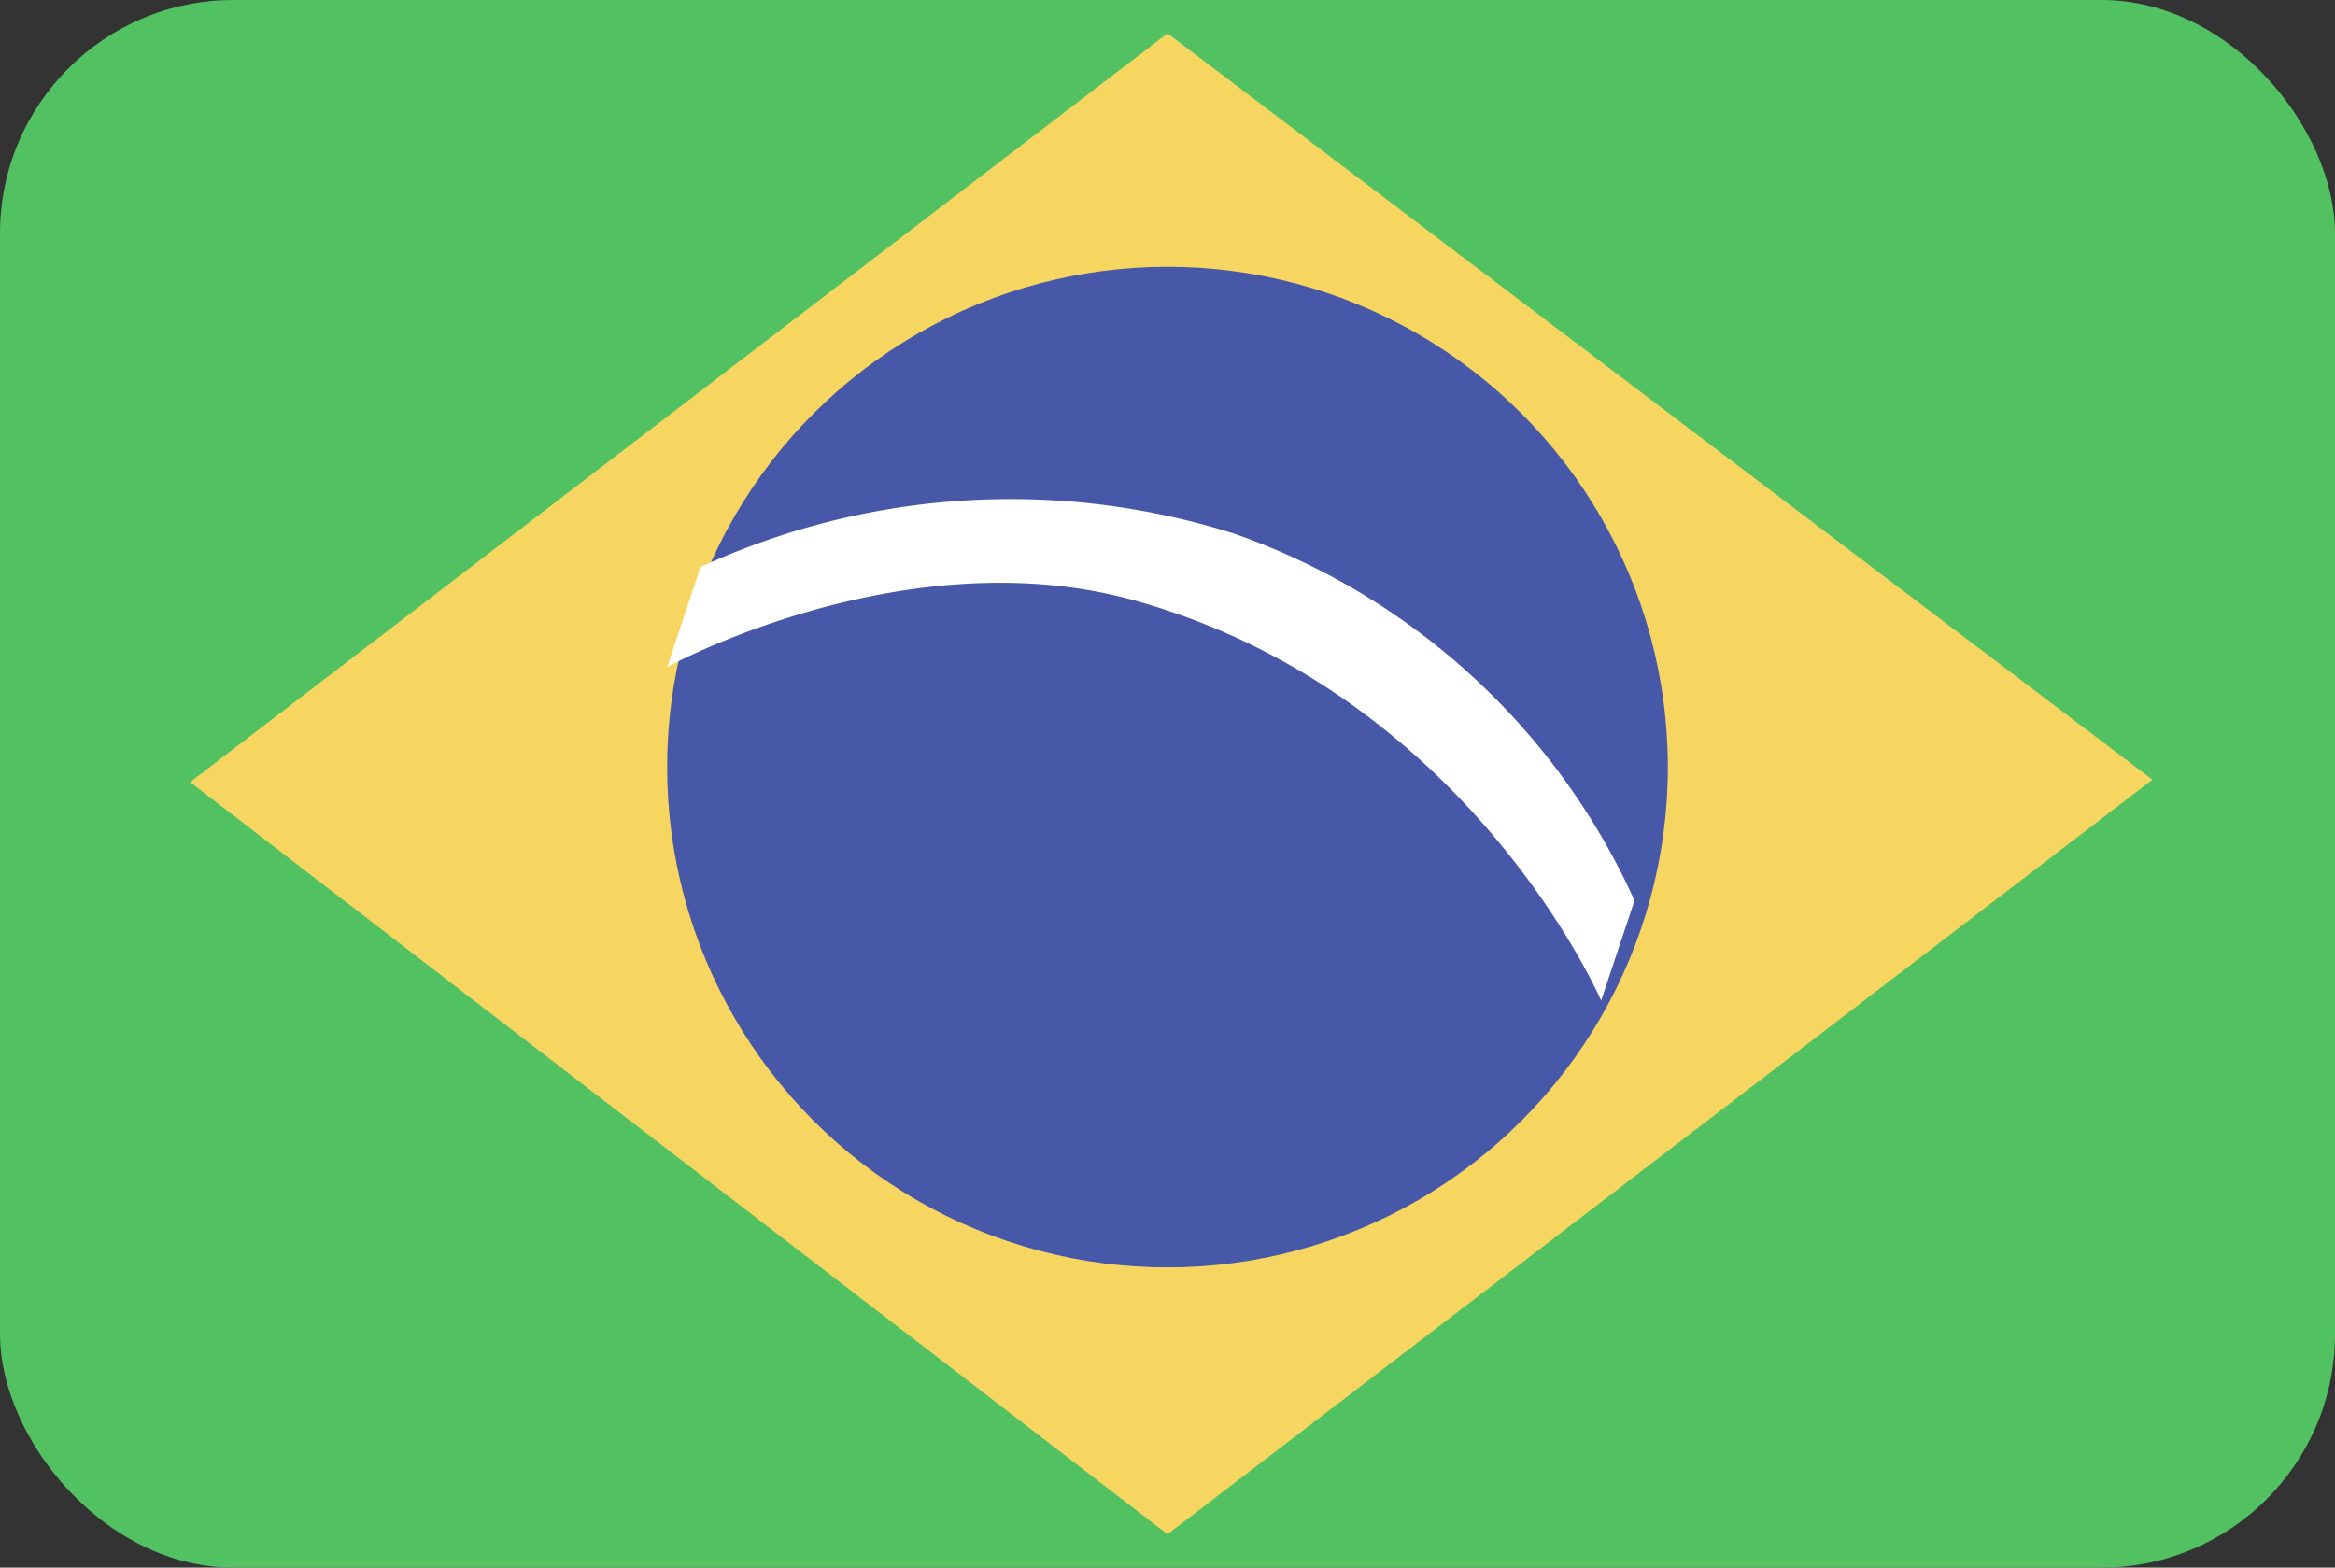 <svg xmlns="http://www.w3.org/2000/svg" width="70" height="47" viewBox="0 0 70 47">
  <rect x="0" y="0" width="70" height="47" fill="#333333" stroke="none"/>
<defs>
    <style>
      .cls-1 {
        fill: #52c162;
      }

      .cls-2 {
        fill: #f6d660;
      }

      .cls-2, .cls-4 {
        fill-rule: evenodd;
      }

      .cls-3 {
        fill: #4758a9;
      }

      .cls-4 {
        fill: #fff;
      }
    </style>
  </defs>
  <rect id="Rounded_Rectangle_1_copy" data-name="Rounded Rectangle 1 copy" class="cls-1" width="70" height="47" rx="7" ry="7"/>
  <path class="cls-2" d="M35,1L64.526,23.376,35,46,5.7,23.449Z"/>
  <circle class="cls-3" cx="35" cy="23" r="15"/>
  <path class="cls-4" d="M48,30s-3.974-9.213-14-12c-6.876-1.912-14,2-14,2l1-3a22.226,22.226,0,0,1,16-1A20.673,20.673,0,0,1,49,27Z"/>
</svg>
